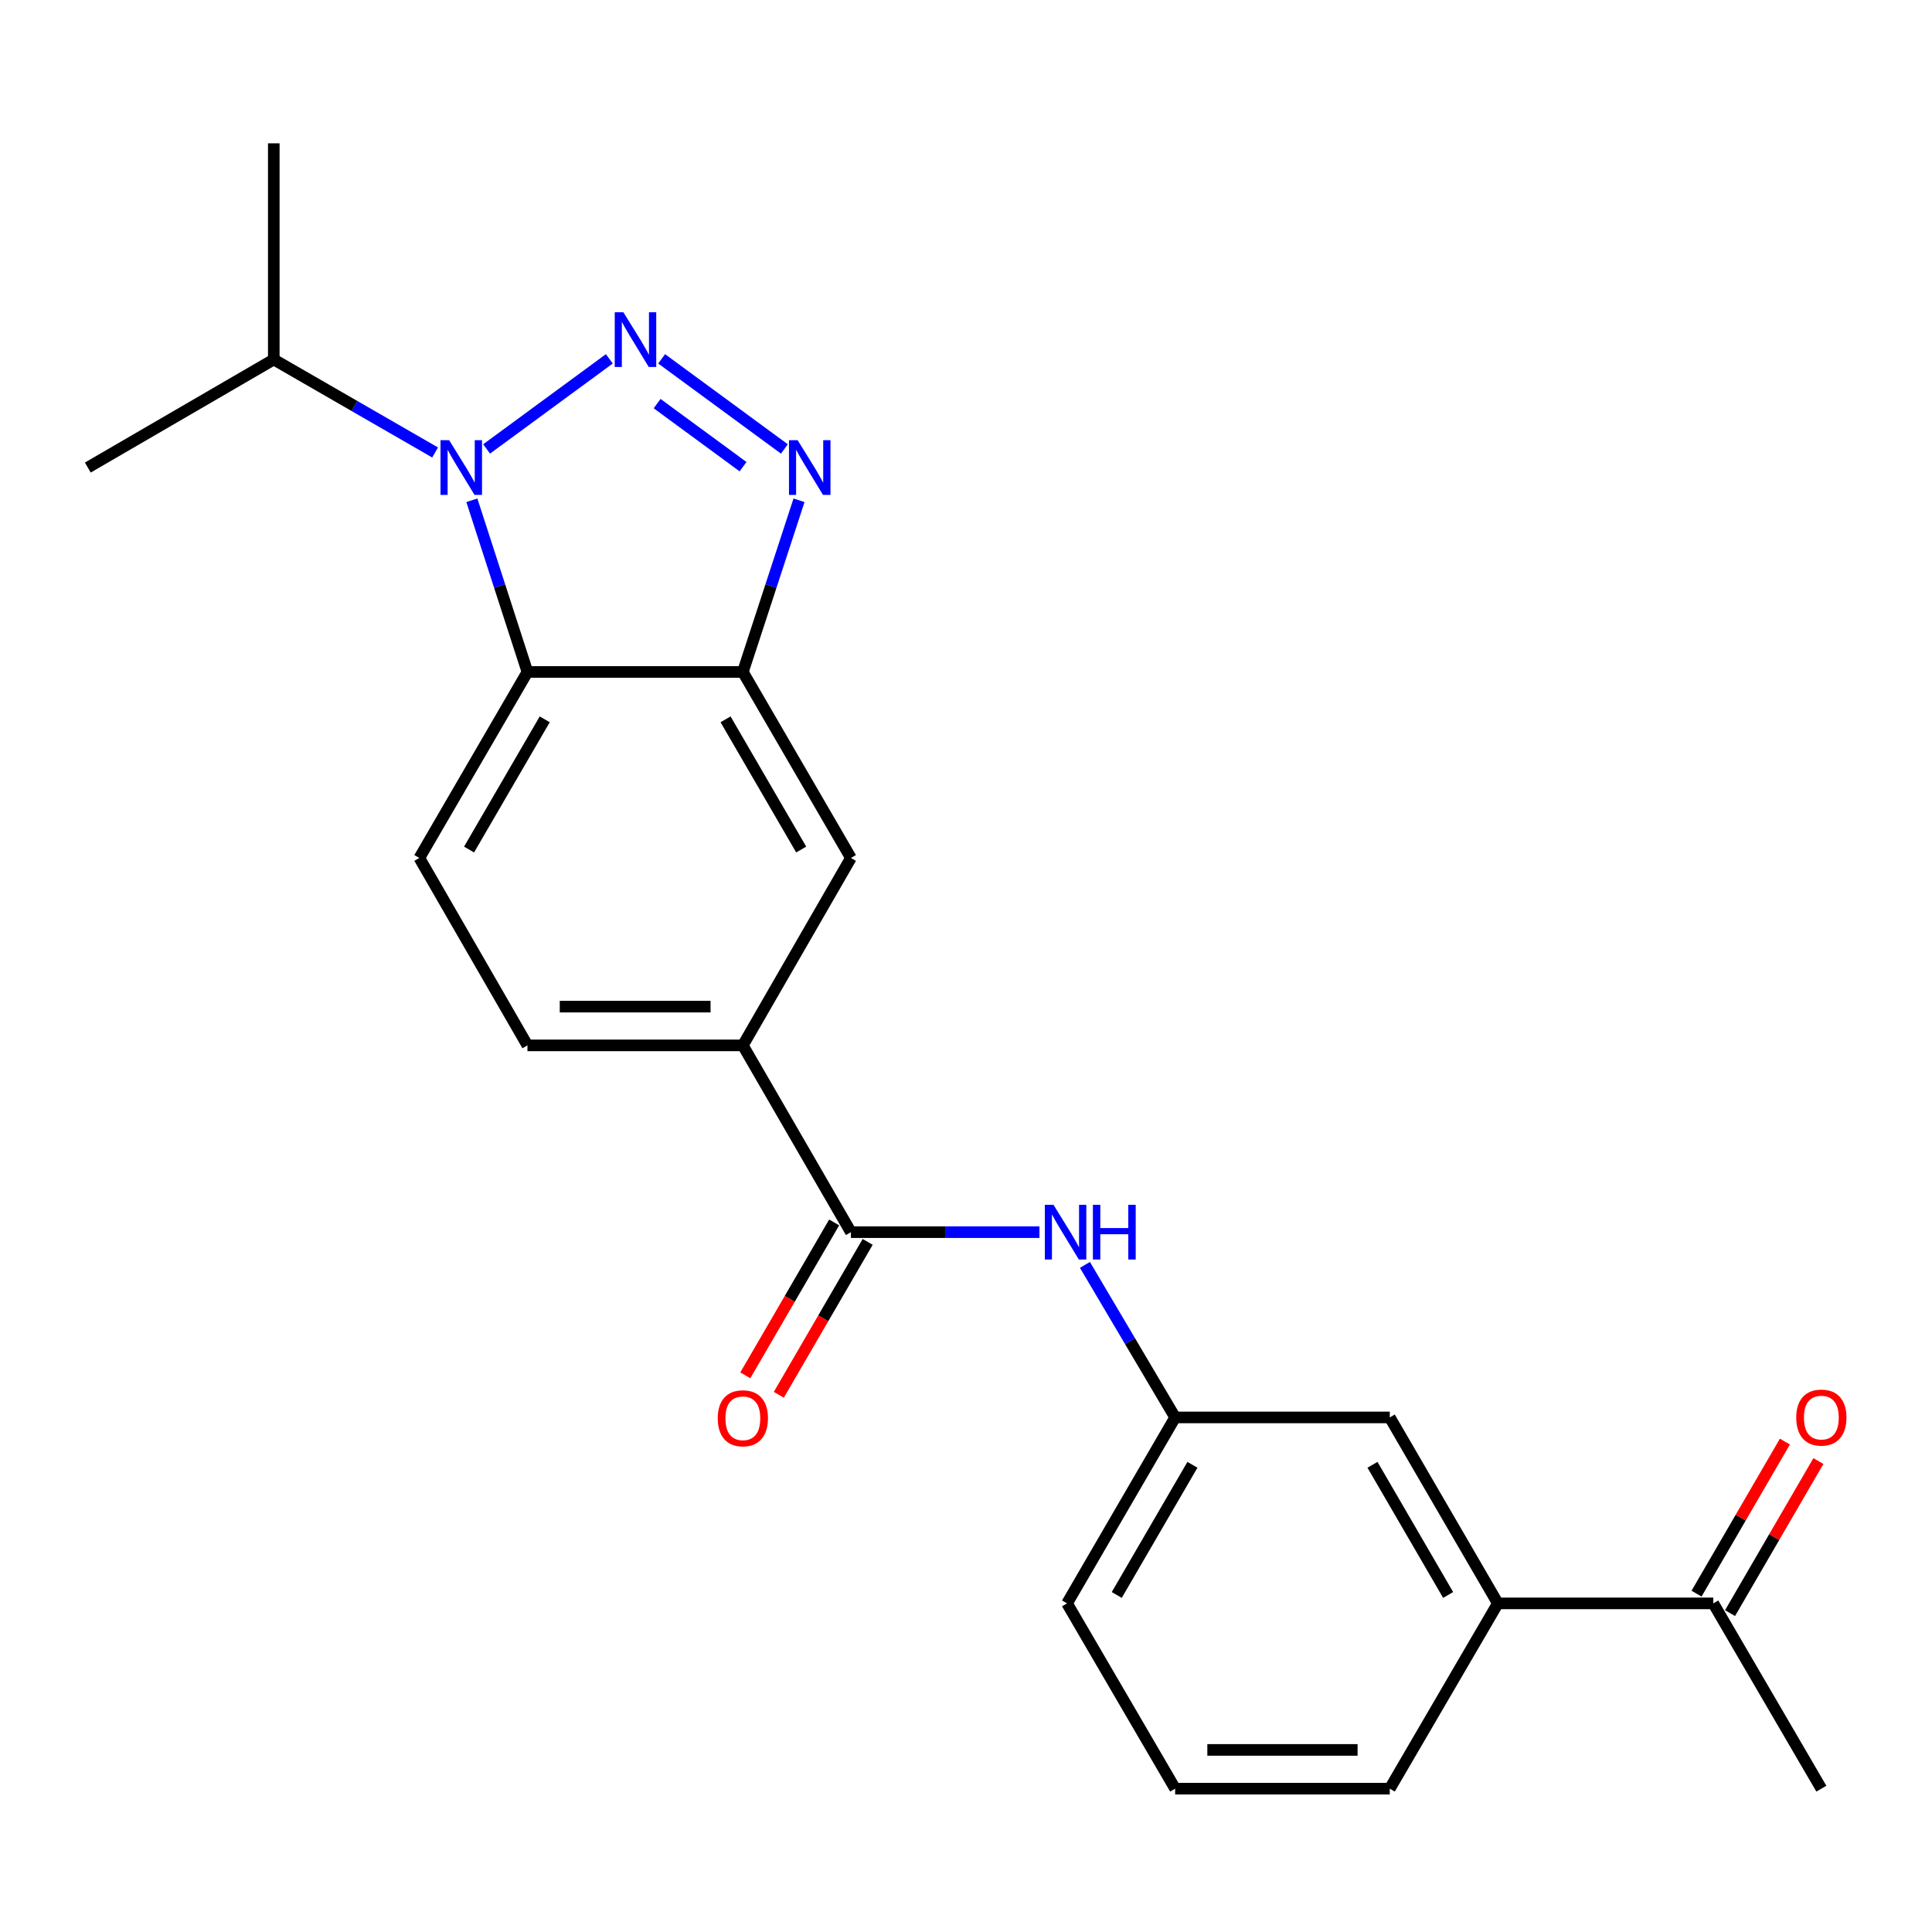 <?xml version='1.0' encoding='iso-8859-1'?>
<svg version='1.1' baseProfile='full'
              xmlns='http://www.w3.org/2000/svg'
                      xmlns:rdkit='http://www.rdkit.org/xml'
                      xmlns:xlink='http://www.w3.org/1999/xlink'
                  xml:space='preserve'
width='1000px' height='1000px' viewBox='0 0 1000 1000'>
<!-- END OF HEADER -->
<rect style='opacity:1.0;fill:#FFFFFF;stroke:none' width='1000' height='1000' x='0' y='0'> </rect>
<path class='bond-0' d='M 315.389,185.736 L 251.865,232.374' style='fill:none;fill-rule:evenodd;stroke:#0000FF;stroke-width:6px;stroke-linecap:butt;stroke-linejoin:miter;stroke-opacity:1' />
<path class='bond-1' d='M 342.463,185.735 L 405.997,232.375' style='fill:none;fill-rule:evenodd;stroke:#0000FF;stroke-width:6px;stroke-linecap:butt;stroke-linejoin:miter;stroke-opacity:1' />
<path class='bond-1' d='M 340.123,208.901 L 384.597,241.549' style='fill:none;fill-rule:evenodd;stroke:#0000FF;stroke-width:6px;stroke-linecap:butt;stroke-linejoin:miter;stroke-opacity:1' />
<path class='bond-2' d='M 244.233,258.944 L 258.619,303.375' style='fill:none;fill-rule:evenodd;stroke:#0000FF;stroke-width:6px;stroke-linecap:butt;stroke-linejoin:miter;stroke-opacity:1' />
<path class='bond-2' d='M 258.619,303.375 L 273.005,347.806' style='fill:none;fill-rule:evenodd;stroke:#000000;stroke-width:6px;stroke-linecap:butt;stroke-linejoin:miter;stroke-opacity:1' />
<path class='bond-15' d='M 225.208,234.2 L 183.457,210.136' style='fill:none;fill-rule:evenodd;stroke:#0000FF;stroke-width:6px;stroke-linecap:butt;stroke-linejoin:miter;stroke-opacity:1' />
<path class='bond-15' d='M 183.457,210.136 L 141.706,186.072' style='fill:none;fill-rule:evenodd;stroke:#000000;stroke-width:6px;stroke-linecap:butt;stroke-linejoin:miter;stroke-opacity:1' />
<path class='bond-3' d='M 413.572,258.947 L 399.036,303.376' style='fill:none;fill-rule:evenodd;stroke:#0000FF;stroke-width:6px;stroke-linecap:butt;stroke-linejoin:miter;stroke-opacity:1' />
<path class='bond-3' d='M 399.036,303.376 L 384.501,347.806' style='fill:none;fill-rule:evenodd;stroke:#000000;stroke-width:6px;stroke-linecap:butt;stroke-linejoin:miter;stroke-opacity:1' />
<path class='bond-8' d='M 273.005,347.806 L 217.051,444.079' style='fill:none;fill-rule:evenodd;stroke:#000000;stroke-width:6px;stroke-linecap:butt;stroke-linejoin:miter;stroke-opacity:1' />
<path class='bond-8' d='M 281.955,372.326 L 242.787,439.718' style='fill:none;fill-rule:evenodd;stroke:#000000;stroke-width:6px;stroke-linecap:butt;stroke-linejoin:miter;stroke-opacity:1' />
<path class='bond-23' d='M 273.005,347.806 L 384.501,347.806' style='fill:none;fill-rule:evenodd;stroke:#000000;stroke-width:6px;stroke-linecap:butt;stroke-linejoin:miter;stroke-opacity:1' />
<path class='bond-7' d='M 384.501,347.806 L 440.433,444.079' style='fill:none;fill-rule:evenodd;stroke:#000000;stroke-width:6px;stroke-linecap:butt;stroke-linejoin:miter;stroke-opacity:1' />
<path class='bond-7' d='M 375.546,372.323 L 414.699,439.715' style='fill:none;fill-rule:evenodd;stroke:#000000;stroke-width:6px;stroke-linecap:butt;stroke-linejoin:miter;stroke-opacity:1' />
<path class='bond-4' d='M 440.433,637.763 L 384.501,541.088' style='fill:none;fill-rule:evenodd;stroke:#000000;stroke-width:6px;stroke-linecap:butt;stroke-linejoin:miter;stroke-opacity:1' />
<path class='bond-6' d='M 440.433,637.763 L 489.228,637.763' style='fill:none;fill-rule:evenodd;stroke:#000000;stroke-width:6px;stroke-linecap:butt;stroke-linejoin:miter;stroke-opacity:1' />
<path class='bond-6' d='M 489.228,637.763 L 538.022,637.763' style='fill:none;fill-rule:evenodd;stroke:#0000FF;stroke-width:6px;stroke-linecap:butt;stroke-linejoin:miter;stroke-opacity:1' />
<path class='bond-12' d='M 431.761,632.724 L 408.765,672.298' style='fill:none;fill-rule:evenodd;stroke:#000000;stroke-width:6px;stroke-linecap:butt;stroke-linejoin:miter;stroke-opacity:1' />
<path class='bond-12' d='M 408.765,672.298 L 385.768,711.872' style='fill:none;fill-rule:evenodd;stroke:#FF0000;stroke-width:6px;stroke-linecap:butt;stroke-linejoin:miter;stroke-opacity:1' />
<path class='bond-12' d='M 449.105,642.802 L 426.108,682.376' style='fill:none;fill-rule:evenodd;stroke:#000000;stroke-width:6px;stroke-linecap:butt;stroke-linejoin:miter;stroke-opacity:1' />
<path class='bond-12' d='M 426.108,682.376 L 403.112,721.95' style='fill:none;fill-rule:evenodd;stroke:#FF0000;stroke-width:6px;stroke-linecap:butt;stroke-linejoin:miter;stroke-opacity:1' />
<path class='bond-5' d='M 384.501,541.088 L 440.433,444.079' style='fill:none;fill-rule:evenodd;stroke:#000000;stroke-width:6px;stroke-linecap:butt;stroke-linejoin:miter;stroke-opacity:1' />
<path class='bond-24' d='M 384.501,541.088 L 273.005,541.088' style='fill:none;fill-rule:evenodd;stroke:#000000;stroke-width:6px;stroke-linecap:butt;stroke-linejoin:miter;stroke-opacity:1' />
<path class='bond-24' d='M 367.777,521.029 L 289.729,521.029' style='fill:none;fill-rule:evenodd;stroke:#000000;stroke-width:6px;stroke-linecap:butt;stroke-linejoin:miter;stroke-opacity:1' />
<path class='bond-11' d='M 561.561,654.708 L 584.906,694.183' style='fill:none;fill-rule:evenodd;stroke:#0000FF;stroke-width:6px;stroke-linecap:butt;stroke-linejoin:miter;stroke-opacity:1' />
<path class='bond-11' d='M 584.906,694.183 L 608.252,733.657' style='fill:none;fill-rule:evenodd;stroke:#000000;stroke-width:6px;stroke-linecap:butt;stroke-linejoin:miter;stroke-opacity:1' />
<path class='bond-14' d='M 217.051,444.079 L 273.005,541.088' style='fill:none;fill-rule:evenodd;stroke:#000000;stroke-width:6px;stroke-linecap:butt;stroke-linejoin:miter;stroke-opacity:1' />
<path class='bond-9' d='M 775.29,829.909 L 719.347,733.657' style='fill:none;fill-rule:evenodd;stroke:#000000;stroke-width:6px;stroke-linecap:butt;stroke-linejoin:miter;stroke-opacity:1' />
<path class='bond-9' d='M 749.556,825.551 L 710.395,758.175' style='fill:none;fill-rule:evenodd;stroke:#000000;stroke-width:6px;stroke-linecap:butt;stroke-linejoin:miter;stroke-opacity:1' />
<path class='bond-10' d='M 775.29,829.909 L 886.797,829.909' style='fill:none;fill-rule:evenodd;stroke:#000000;stroke-width:6px;stroke-linecap:butt;stroke-linejoin:miter;stroke-opacity:1' />
<path class='bond-25' d='M 775.29,829.909 L 719.347,925.814' style='fill:none;fill-rule:evenodd;stroke:#000000;stroke-width:6px;stroke-linecap:butt;stroke-linejoin:miter;stroke-opacity:1' />
<path class='bond-16' d='M 895.469,834.948 L 918.338,795.594' style='fill:none;fill-rule:evenodd;stroke:#000000;stroke-width:6px;stroke-linecap:butt;stroke-linejoin:miter;stroke-opacity:1' />
<path class='bond-16' d='M 918.338,795.594 L 941.207,756.24' style='fill:none;fill-rule:evenodd;stroke:#FF0000;stroke-width:6px;stroke-linecap:butt;stroke-linejoin:miter;stroke-opacity:1' />
<path class='bond-16' d='M 878.125,824.869 L 900.994,785.515' style='fill:none;fill-rule:evenodd;stroke:#000000;stroke-width:6px;stroke-linecap:butt;stroke-linejoin:miter;stroke-opacity:1' />
<path class='bond-16' d='M 900.994,785.515 L 923.863,746.161' style='fill:none;fill-rule:evenodd;stroke:#FF0000;stroke-width:6px;stroke-linecap:butt;stroke-linejoin:miter;stroke-opacity:1' />
<path class='bond-20' d='M 886.797,829.909 L 942.729,925.814' style='fill:none;fill-rule:evenodd;stroke:#000000;stroke-width:6px;stroke-linecap:butt;stroke-linejoin:miter;stroke-opacity:1' />
<path class='bond-13' d='M 608.252,733.657 L 719.347,733.657' style='fill:none;fill-rule:evenodd;stroke:#000000;stroke-width:6px;stroke-linecap:butt;stroke-linejoin:miter;stroke-opacity:1' />
<path class='bond-19' d='M 608.252,733.657 L 552.297,829.909' style='fill:none;fill-rule:evenodd;stroke:#000000;stroke-width:6px;stroke-linecap:butt;stroke-linejoin:miter;stroke-opacity:1' />
<path class='bond-19' d='M 617.2,758.177 L 578.032,825.552' style='fill:none;fill-rule:evenodd;stroke:#000000;stroke-width:6px;stroke-linecap:butt;stroke-linejoin:miter;stroke-opacity:1' />
<path class='bond-21' d='M 141.706,186.072 L 45.455,242.004' style='fill:none;fill-rule:evenodd;stroke:#000000;stroke-width:6px;stroke-linecap:butt;stroke-linejoin:miter;stroke-opacity:1' />
<path class='bond-22' d='M 141.706,186.072 L 141.706,74.186' style='fill:none;fill-rule:evenodd;stroke:#000000;stroke-width:6px;stroke-linecap:butt;stroke-linejoin:miter;stroke-opacity:1' />
<path class='bond-17' d='M 719.347,925.814 L 608.252,925.814' style='fill:none;fill-rule:evenodd;stroke:#000000;stroke-width:6px;stroke-linecap:butt;stroke-linejoin:miter;stroke-opacity:1' />
<path class='bond-17' d='M 702.682,905.755 L 624.916,905.755' style='fill:none;fill-rule:evenodd;stroke:#000000;stroke-width:6px;stroke-linecap:butt;stroke-linejoin:miter;stroke-opacity:1' />
<path class='bond-18' d='M 608.252,925.814 L 552.297,829.909' style='fill:none;fill-rule:evenodd;stroke:#000000;stroke-width:6px;stroke-linecap:butt;stroke-linejoin:miter;stroke-opacity:1' />
<path  class='atom-0' d='M 322.666 161.637
L 331.946 176.637
Q 332.866 178.117, 334.346 180.797
Q 335.826 183.477, 335.906 183.637
L 335.906 161.637
L 339.666 161.637
L 339.666 189.957
L 335.786 189.957
L 325.826 173.557
Q 324.666 171.637, 323.426 169.437
Q 322.226 167.237, 321.866 166.557
L 321.866 189.957
L 318.186 189.957
L 318.186 161.637
L 322.666 161.637
' fill='#0000FF'/>
<path  class='atom-1' d='M 232.488 227.844
L 241.768 242.844
Q 242.688 244.324, 244.168 247.004
Q 245.648 249.684, 245.728 249.844
L 245.728 227.844
L 249.488 227.844
L 249.488 256.164
L 245.608 256.164
L 235.648 239.764
Q 234.488 237.844, 233.248 235.644
Q 232.048 233.444, 231.688 232.764
L 231.688 256.164
L 228.008 256.164
L 228.008 227.844
L 232.488 227.844
' fill='#0000FF'/>
<path  class='atom-2' d='M 412.855 227.844
L 422.135 242.844
Q 423.055 244.324, 424.535 247.004
Q 426.015 249.684, 426.095 249.844
L 426.095 227.844
L 429.855 227.844
L 429.855 256.164
L 425.975 256.164
L 416.015 239.764
Q 414.855 237.844, 413.615 235.644
Q 412.415 233.444, 412.055 232.764
L 412.055 256.164
L 408.375 256.164
L 408.375 227.844
L 412.855 227.844
' fill='#0000FF'/>
<path  class='atom-7' d='M 545.279 623.603
L 554.559 638.603
Q 555.479 640.083, 556.959 642.763
Q 558.439 645.443, 558.519 645.603
L 558.519 623.603
L 562.279 623.603
L 562.279 651.923
L 558.399 651.923
L 548.439 635.523
Q 547.279 633.603, 546.039 631.403
Q 544.839 629.203, 544.479 628.523
L 544.479 651.923
L 540.799 651.923
L 540.799 623.603
L 545.279 623.603
' fill='#0000FF'/>
<path  class='atom-7' d='M 565.679 623.603
L 569.519 623.603
L 569.519 635.643
L 583.999 635.643
L 583.999 623.603
L 587.839 623.603
L 587.839 651.923
L 583.999 651.923
L 583.999 638.843
L 569.519 638.843
L 569.519 651.923
L 565.679 651.923
L 565.679 623.603
' fill='#0000FF'/>
<path  class='atom-13' d='M 371.501 734.094
Q 371.501 727.294, 374.861 723.494
Q 378.221 719.694, 384.501 719.694
Q 390.781 719.694, 394.141 723.494
Q 397.501 727.294, 397.501 734.094
Q 397.501 740.974, 394.101 744.894
Q 390.701 748.774, 384.501 748.774
Q 378.261 748.774, 374.861 744.894
Q 371.501 741.014, 371.501 734.094
M 384.501 745.574
Q 388.821 745.574, 391.141 742.694
Q 393.501 739.774, 393.501 734.094
Q 393.501 728.534, 391.141 725.734
Q 388.821 722.894, 384.501 722.894
Q 380.181 722.894, 377.821 725.694
Q 375.501 728.494, 375.501 734.094
Q 375.501 739.814, 377.821 742.694
Q 380.181 745.574, 384.501 745.574
' fill='#FF0000'/>
<path  class='atom-17' d='M 929.729 733.737
Q 929.729 726.937, 933.089 723.137
Q 936.449 719.337, 942.729 719.337
Q 949.009 719.337, 952.369 723.137
Q 955.729 726.937, 955.729 733.737
Q 955.729 740.617, 952.329 744.537
Q 948.929 748.417, 942.729 748.417
Q 936.489 748.417, 933.089 744.537
Q 929.729 740.657, 929.729 733.737
M 942.729 745.217
Q 947.049 745.217, 949.369 742.337
Q 951.729 739.417, 951.729 733.737
Q 951.729 728.177, 949.369 725.377
Q 947.049 722.537, 942.729 722.537
Q 938.409 722.537, 936.049 725.337
Q 933.729 728.137, 933.729 733.737
Q 933.729 739.457, 936.049 742.337
Q 938.409 745.217, 942.729 745.217
' fill='#FF0000'/>
</svg>
